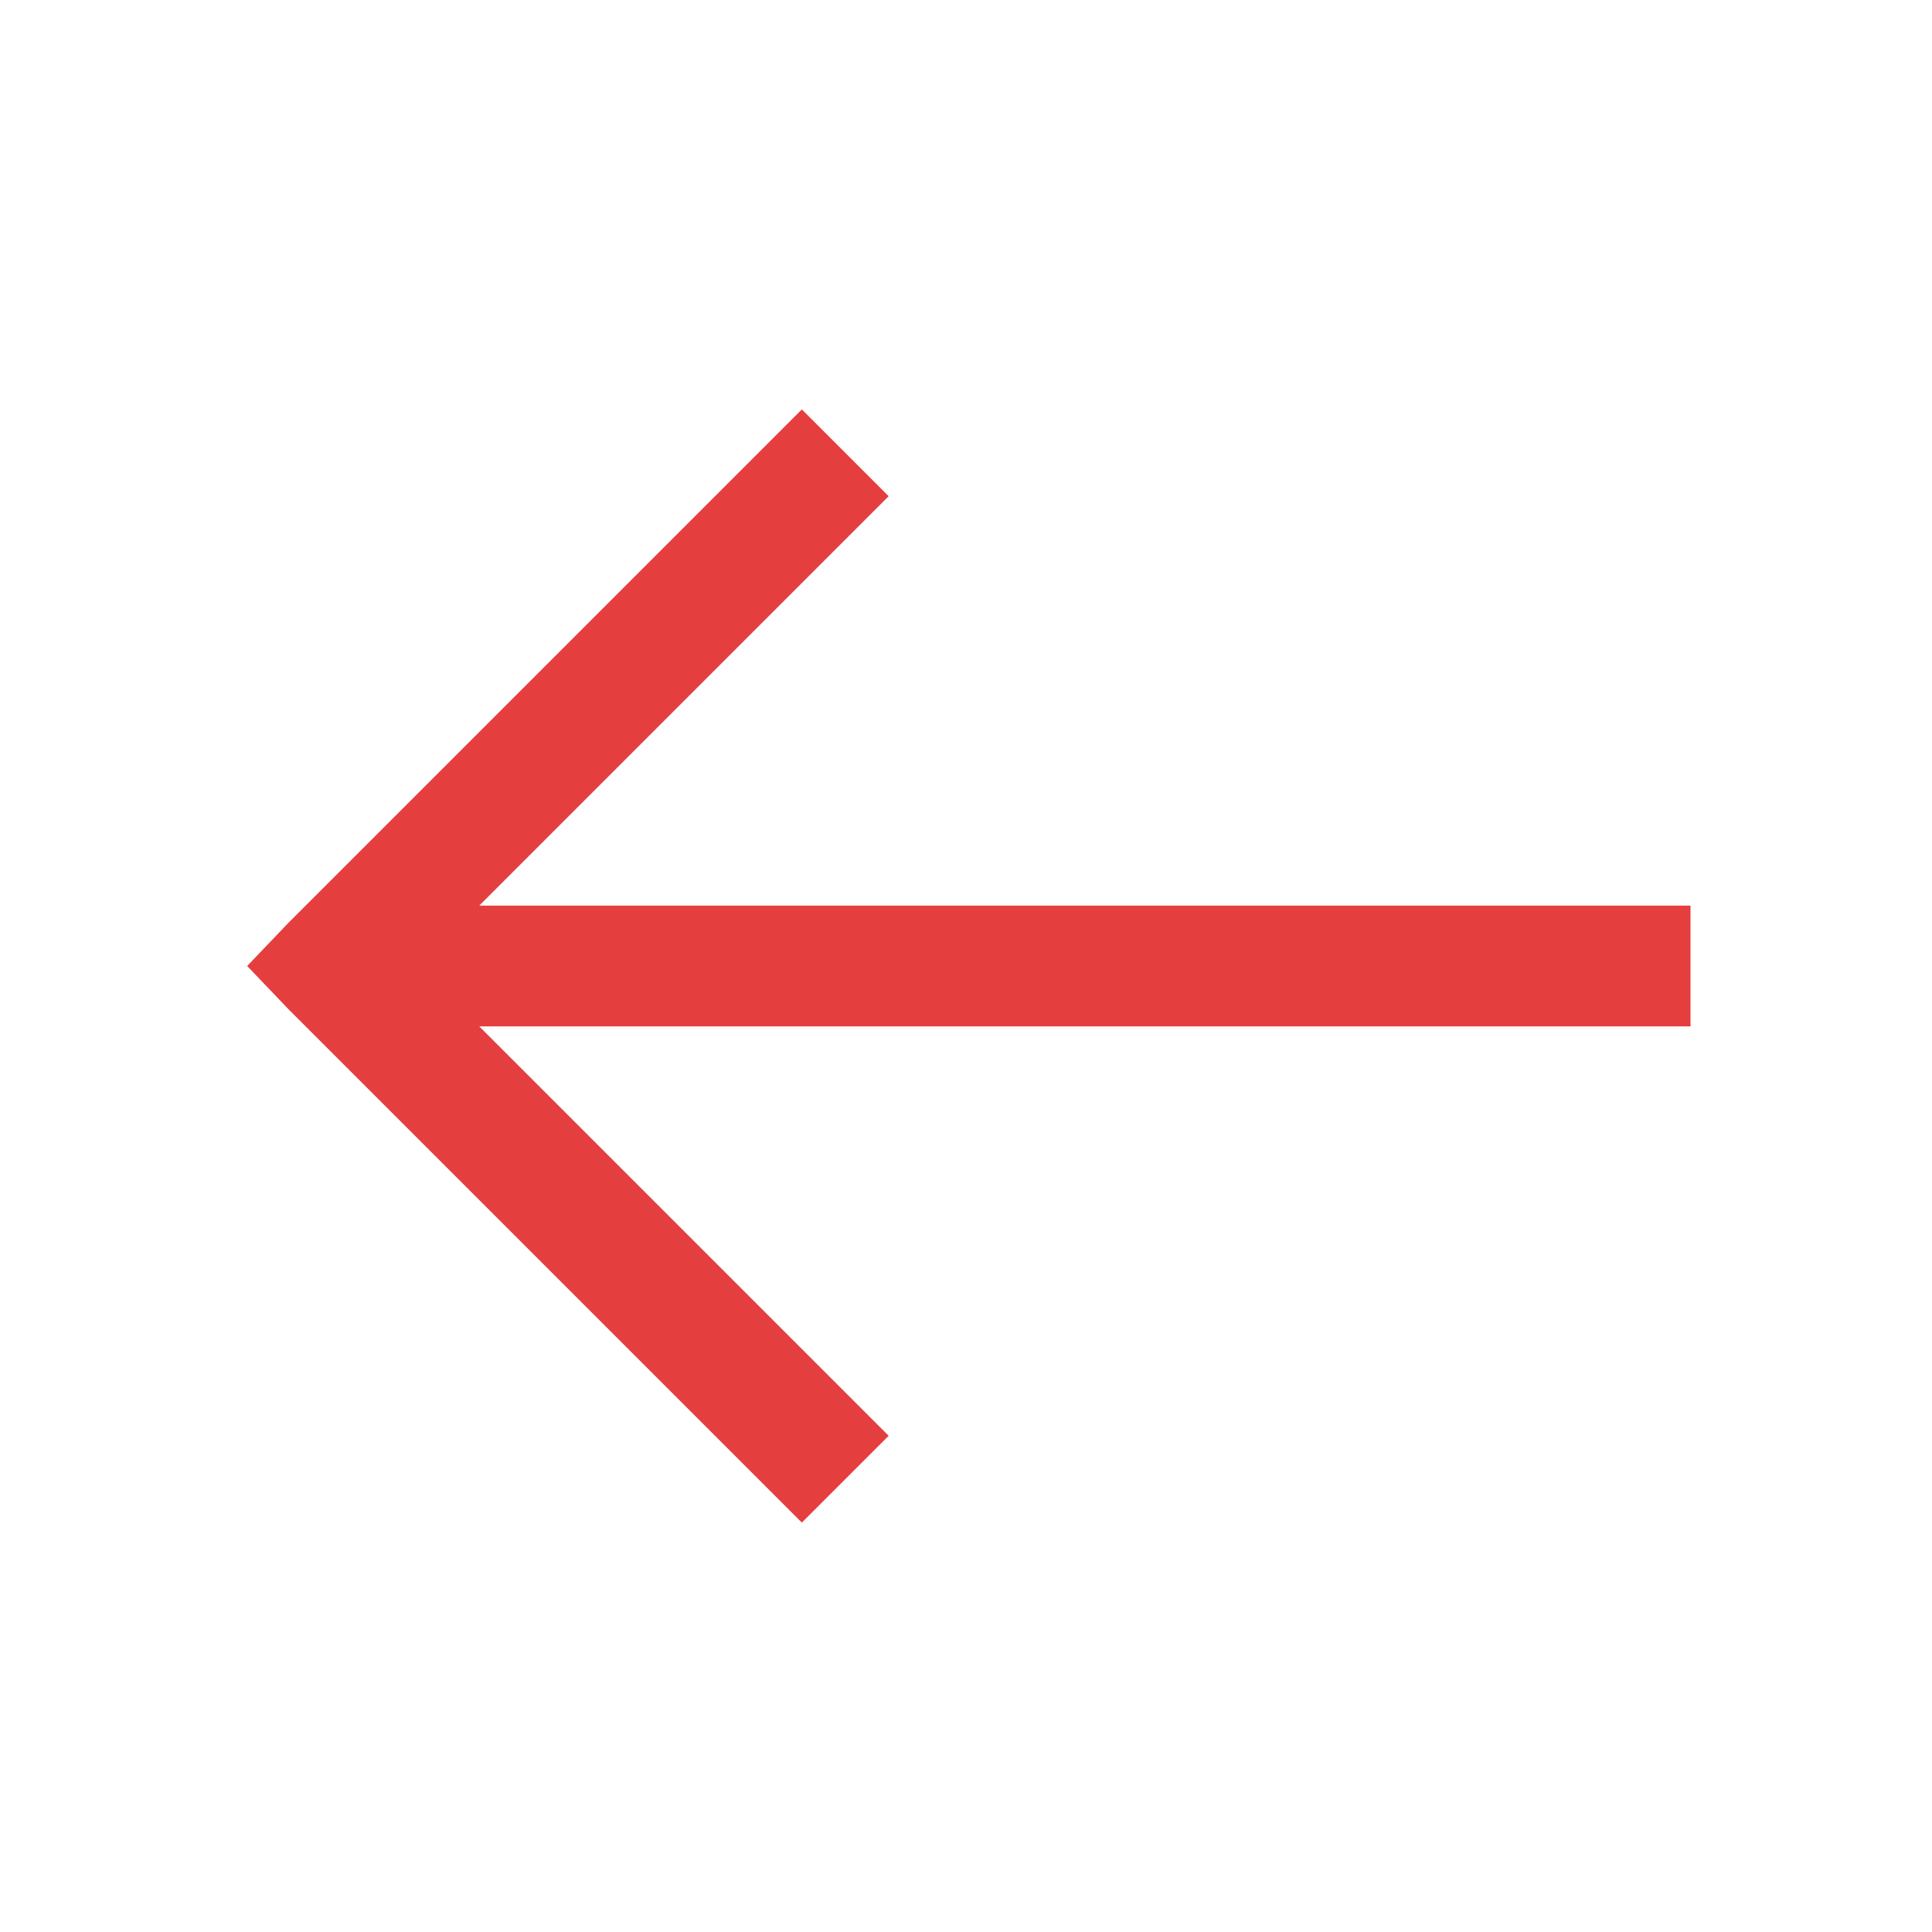 <svg xmlns="http://www.w3.org/2000/svg" viewBox="0 0 32 32" color="#E53E3E" fill="#E53E3E" width="32" height="32"><path d="M 13.281 6.781 L 4.781 15.281 L 4.094 16 L 4.781 16.719 L 13.281 25.219 L 14.719 23.781 L 7.938 17 L 28 17 L 28 15 L 7.938 15 L 14.719 8.219 Z"></path></svg>